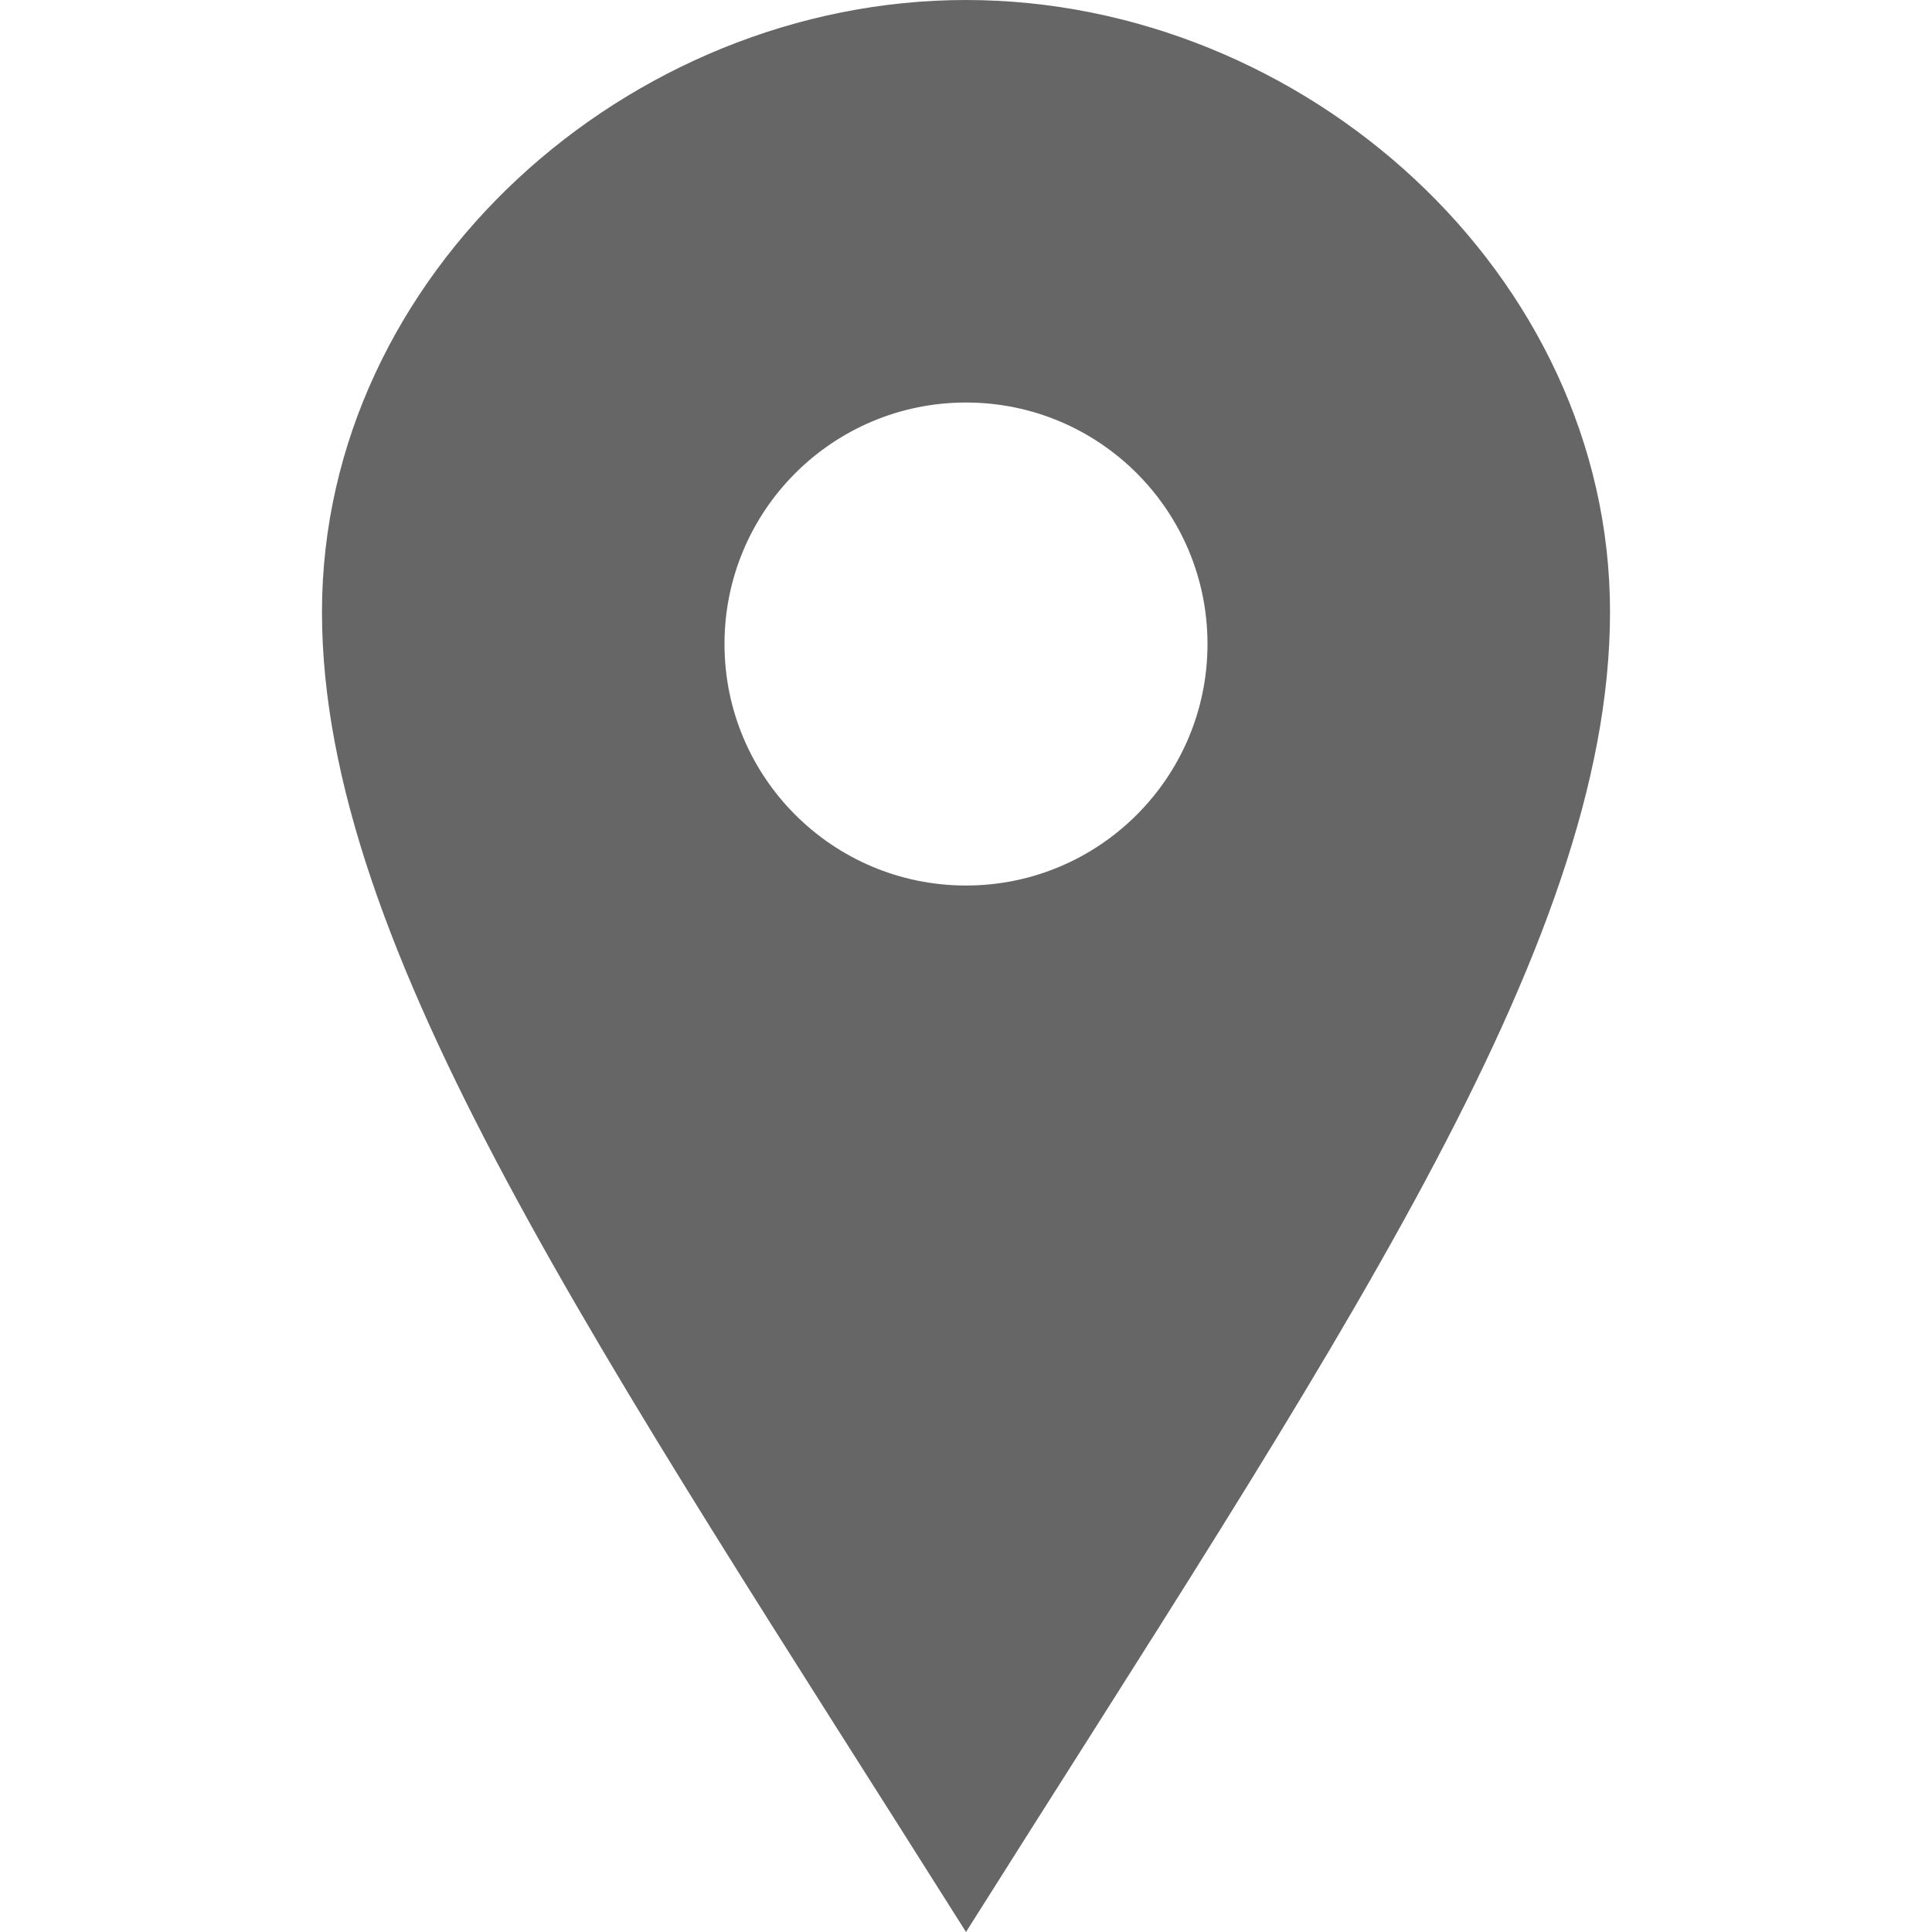 <svg width="32" height="32" viewBox="0 0 32 32" fill="none" xmlns="http://www.w3.org/2000/svg">
<path d="M16 0C10.403 0 5.333 4.537 5.333 10.136C5.333 15.733 9.959 22.416 16 32C22.041 22.416 26.667 15.733 26.667 10.136C26.667 4.537 21.599 0 16 0ZM16 14.667C13.791 14.667 12 12.876 12 10.667C12 8.457 13.791 6.667 16 6.667C18.209 6.667 20 8.457 20 10.667C20 12.876 18.209 14.667 16 14.667Z" fill="#666666"/>
</svg>
